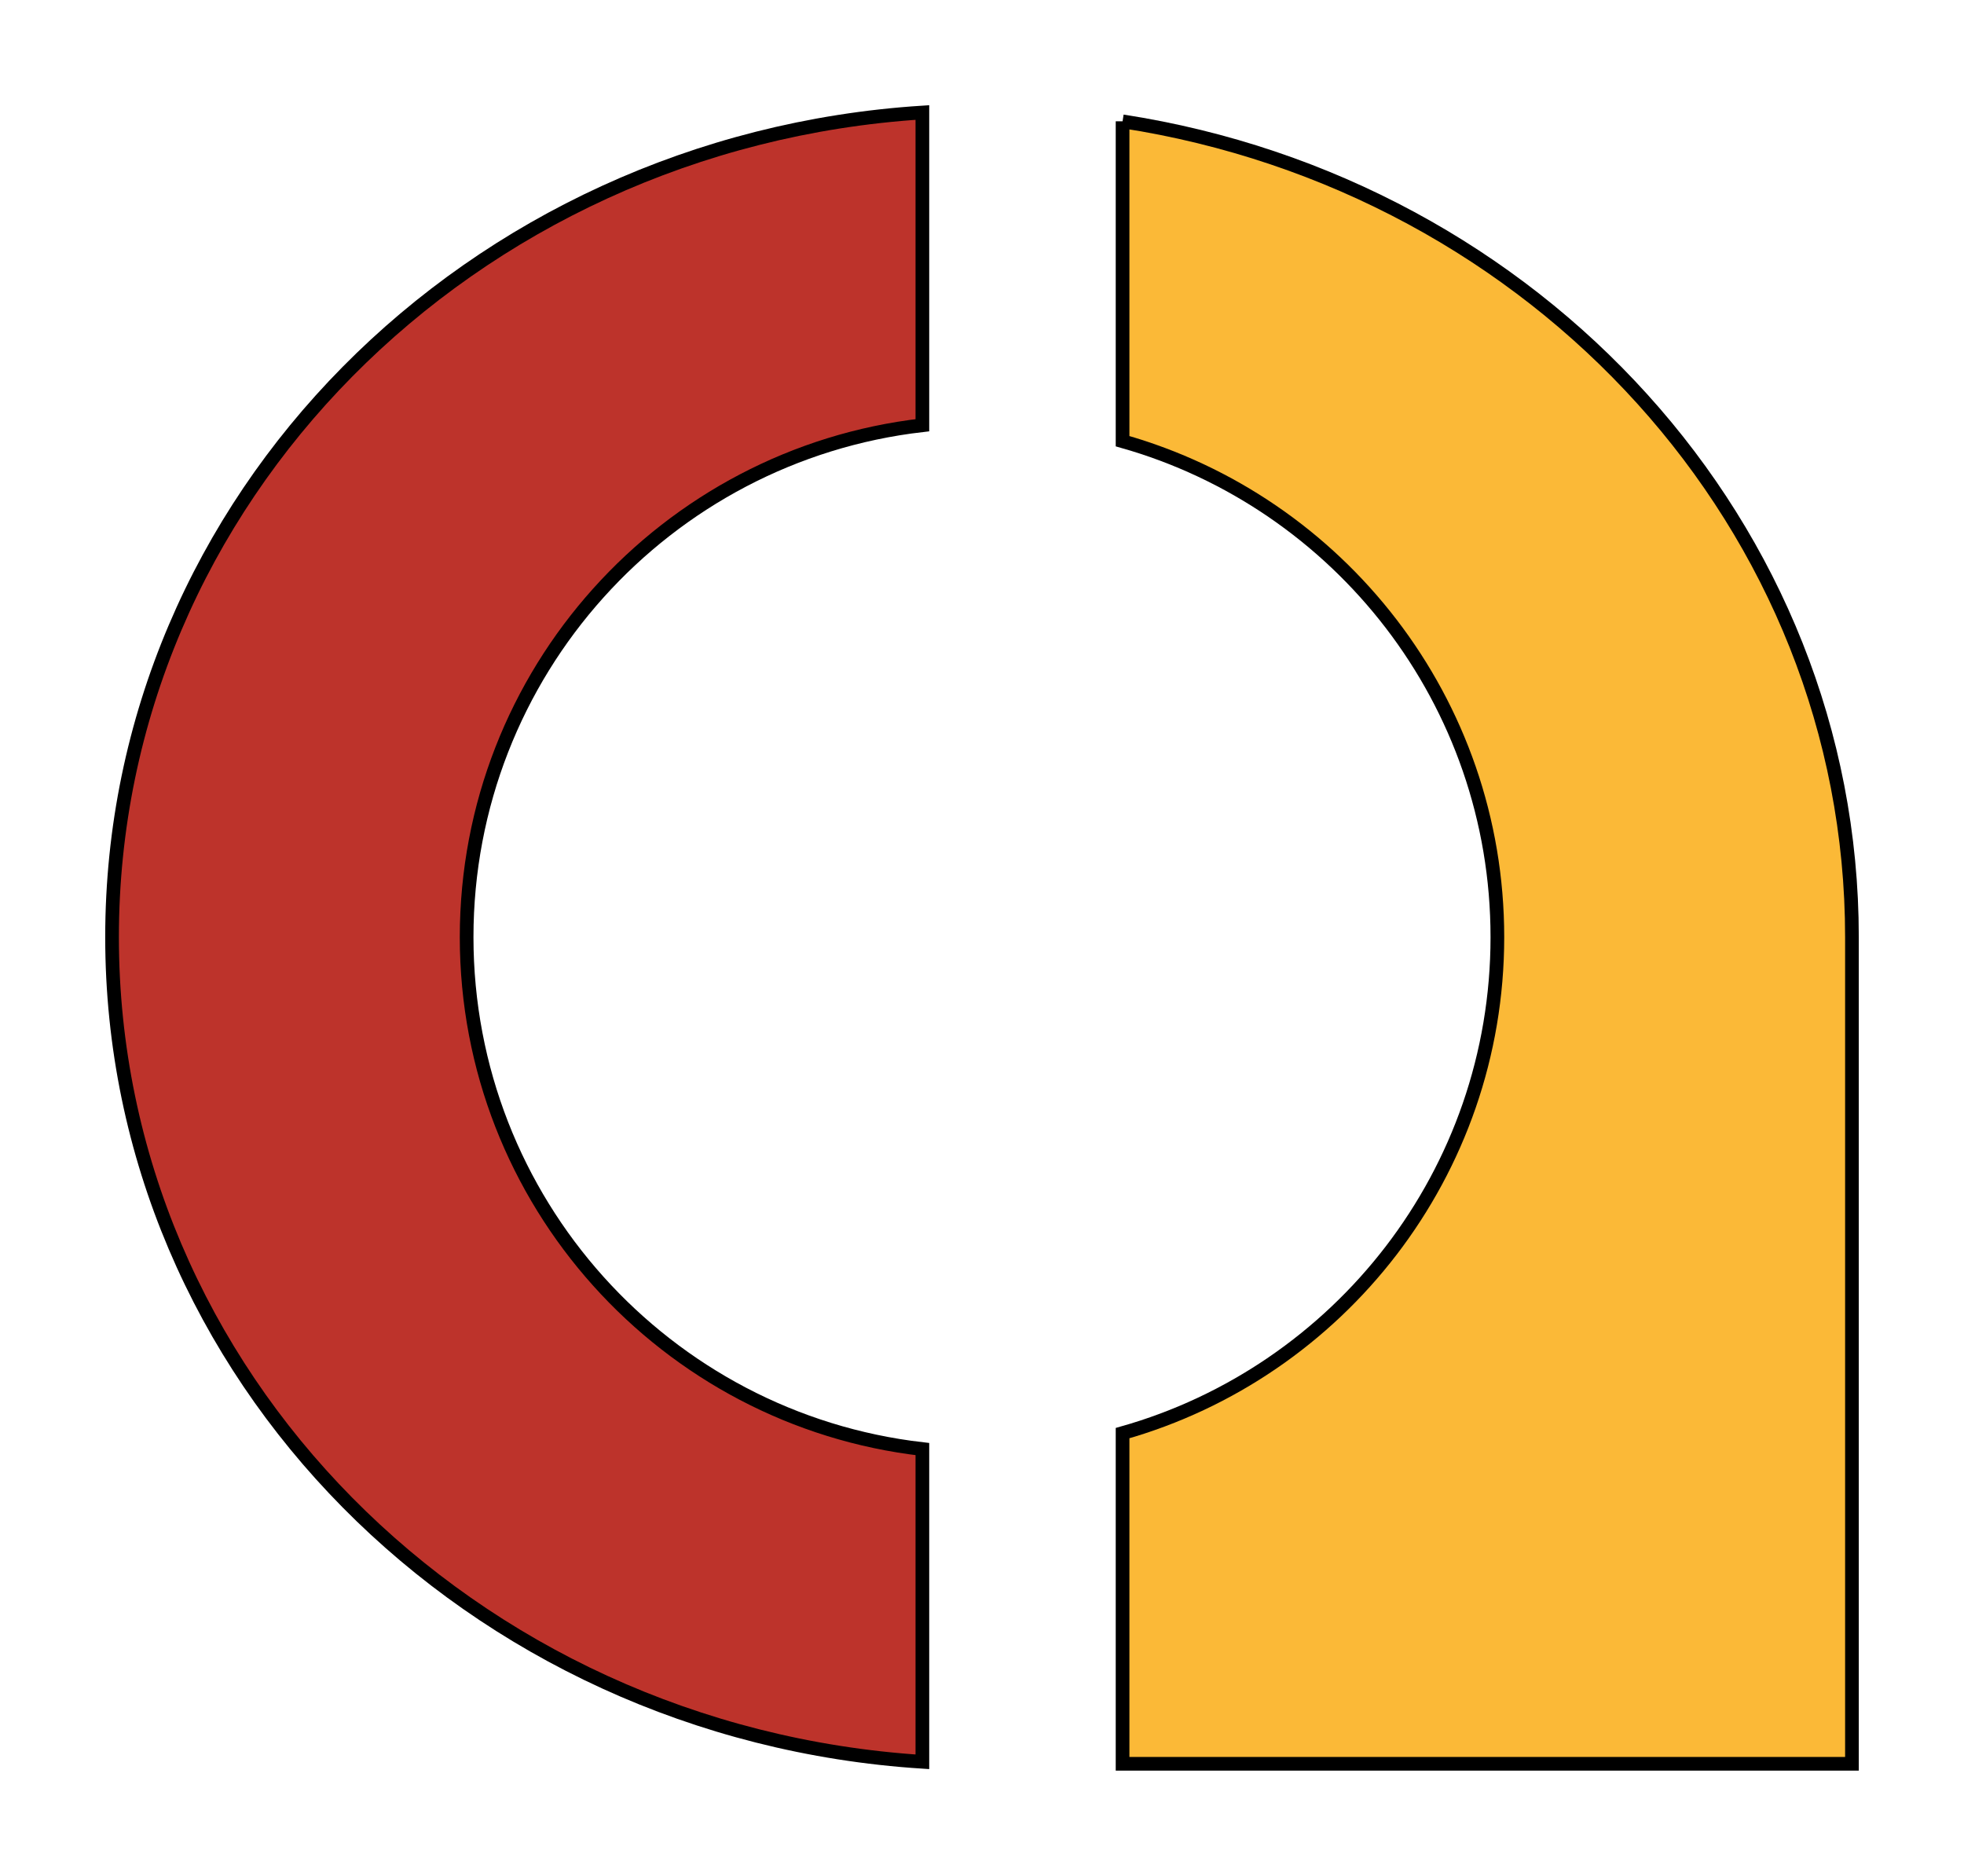 <?xml version="1.0" encoding="UTF-8" standalone="no"?> <svg xmlns:dc="http://purl.org/dc/elements/1.1/" xmlns:cc="http://creativecommons.org/ns#" xmlns:rdf="http://www.w3.org/1999/02/22-rdf-syntax-ns#" xmlns:svg="http://www.w3.org/2000/svg" xmlns="http://www.w3.org/2000/svg" xmlns:sodipodi="http://sodipodi.sourceforge.net/DTD/sodipodi-0.dtd" xmlns:inkscape="http://www.inkscape.org/namespaces/inkscape" version="1.1" width="56" height="53.486" id="svg2" inkscape:version="0.91 r13725" sodipodi:docname="Compromiso por Aragón.svg"><defs id="defs119"></defs><path style="fill:#bd332b;fill-opacity:1;stroke:#000000;stroke-width:0.39;stroke-miterlimit:4;stroke-dasharray:none" d="M 26.3,3.208 C 13.394,4.038 3.195,14.247 3.195,26.721 c 0,12.474 10.199,22.683 23.105,23.514 l 0,-8.917 C 18.985,40.475 13.305,34.262 13.305,26.721 c 0,-7.541 5.68,-13.754 12.995,-14.596 z" id="path4488" inkscape:connector-curvature="0" sodipodi:nodetypes="csccscc"></path><path style="fill:#fbb937;fill-opacity:1;stroke:#000000;stroke-width:0.39;stroke-miterlimit:4;stroke-dasharray:none" d="m 32.008,3.459 0,9.121 c 6.168,1.745 10.687,7.415 10.687,14.142 0,6.726 -4.519,12.397 -10.687,14.141 l 0,9.429 20.797,0 0,-23.57 c 0,-11.721 -9.004,-21.441 -20.797,-23.262 z" id="path4488-7" inkscape:connector-curvature="0" sodipodi:nodetypes="ccscccsc"></path></svg> 